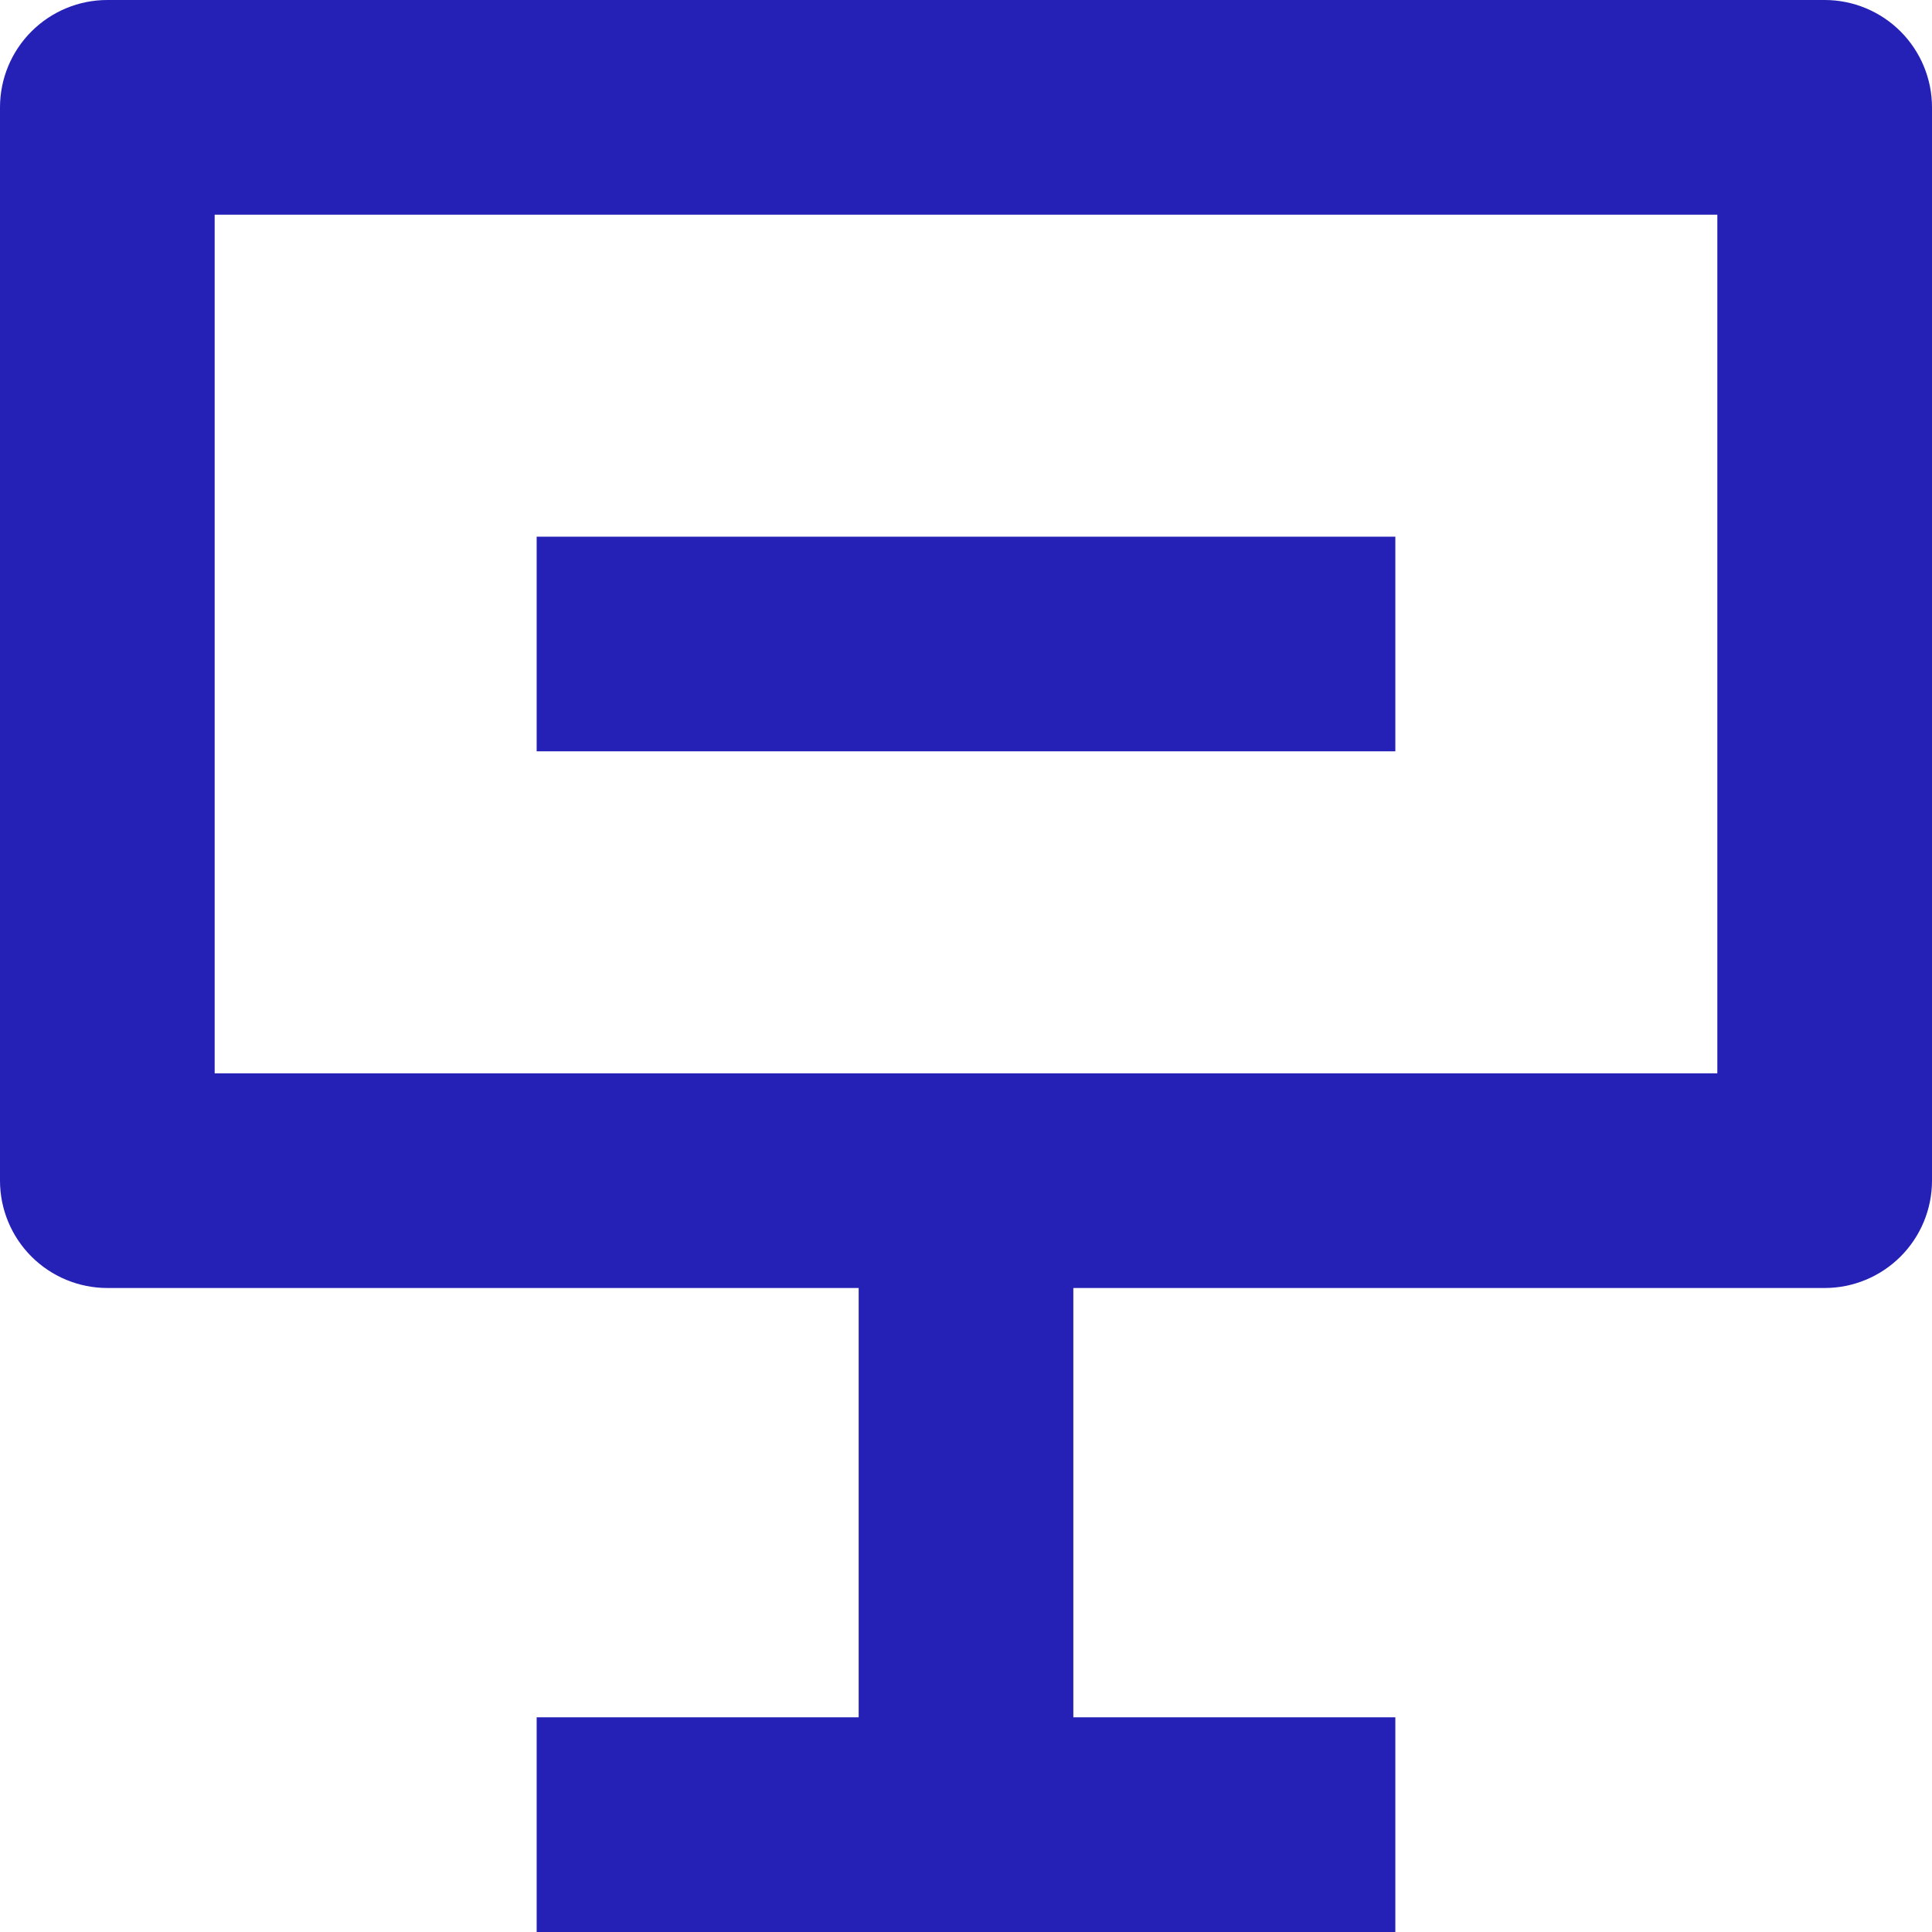 <svg width="36" height="36" viewBox="0 0 36 36" fill="none" xmlns="http://www.w3.org/2000/svg">
<path d="M20 24V32H26V36H10V32H16V24H2C1.47 24 0.961 23.789 0.586 23.414C0.211 23.039 0 22.53 0 22V2C0 1.47 0.211 0.961 0.586 0.586C0.961 0.211 1.47 0 2 0H34C34.53 0 35.039 0.211 35.414 0.586C35.789 0.961 36 1.47 36 2V22C36 22.53 35.789 23.039 35.414 23.414C35.039 23.789 34.53 24 34 24H20ZM4 20H32V4H4V20ZM10 10H26V14H10V10Z" fill="#2520B6"/>
</svg>
